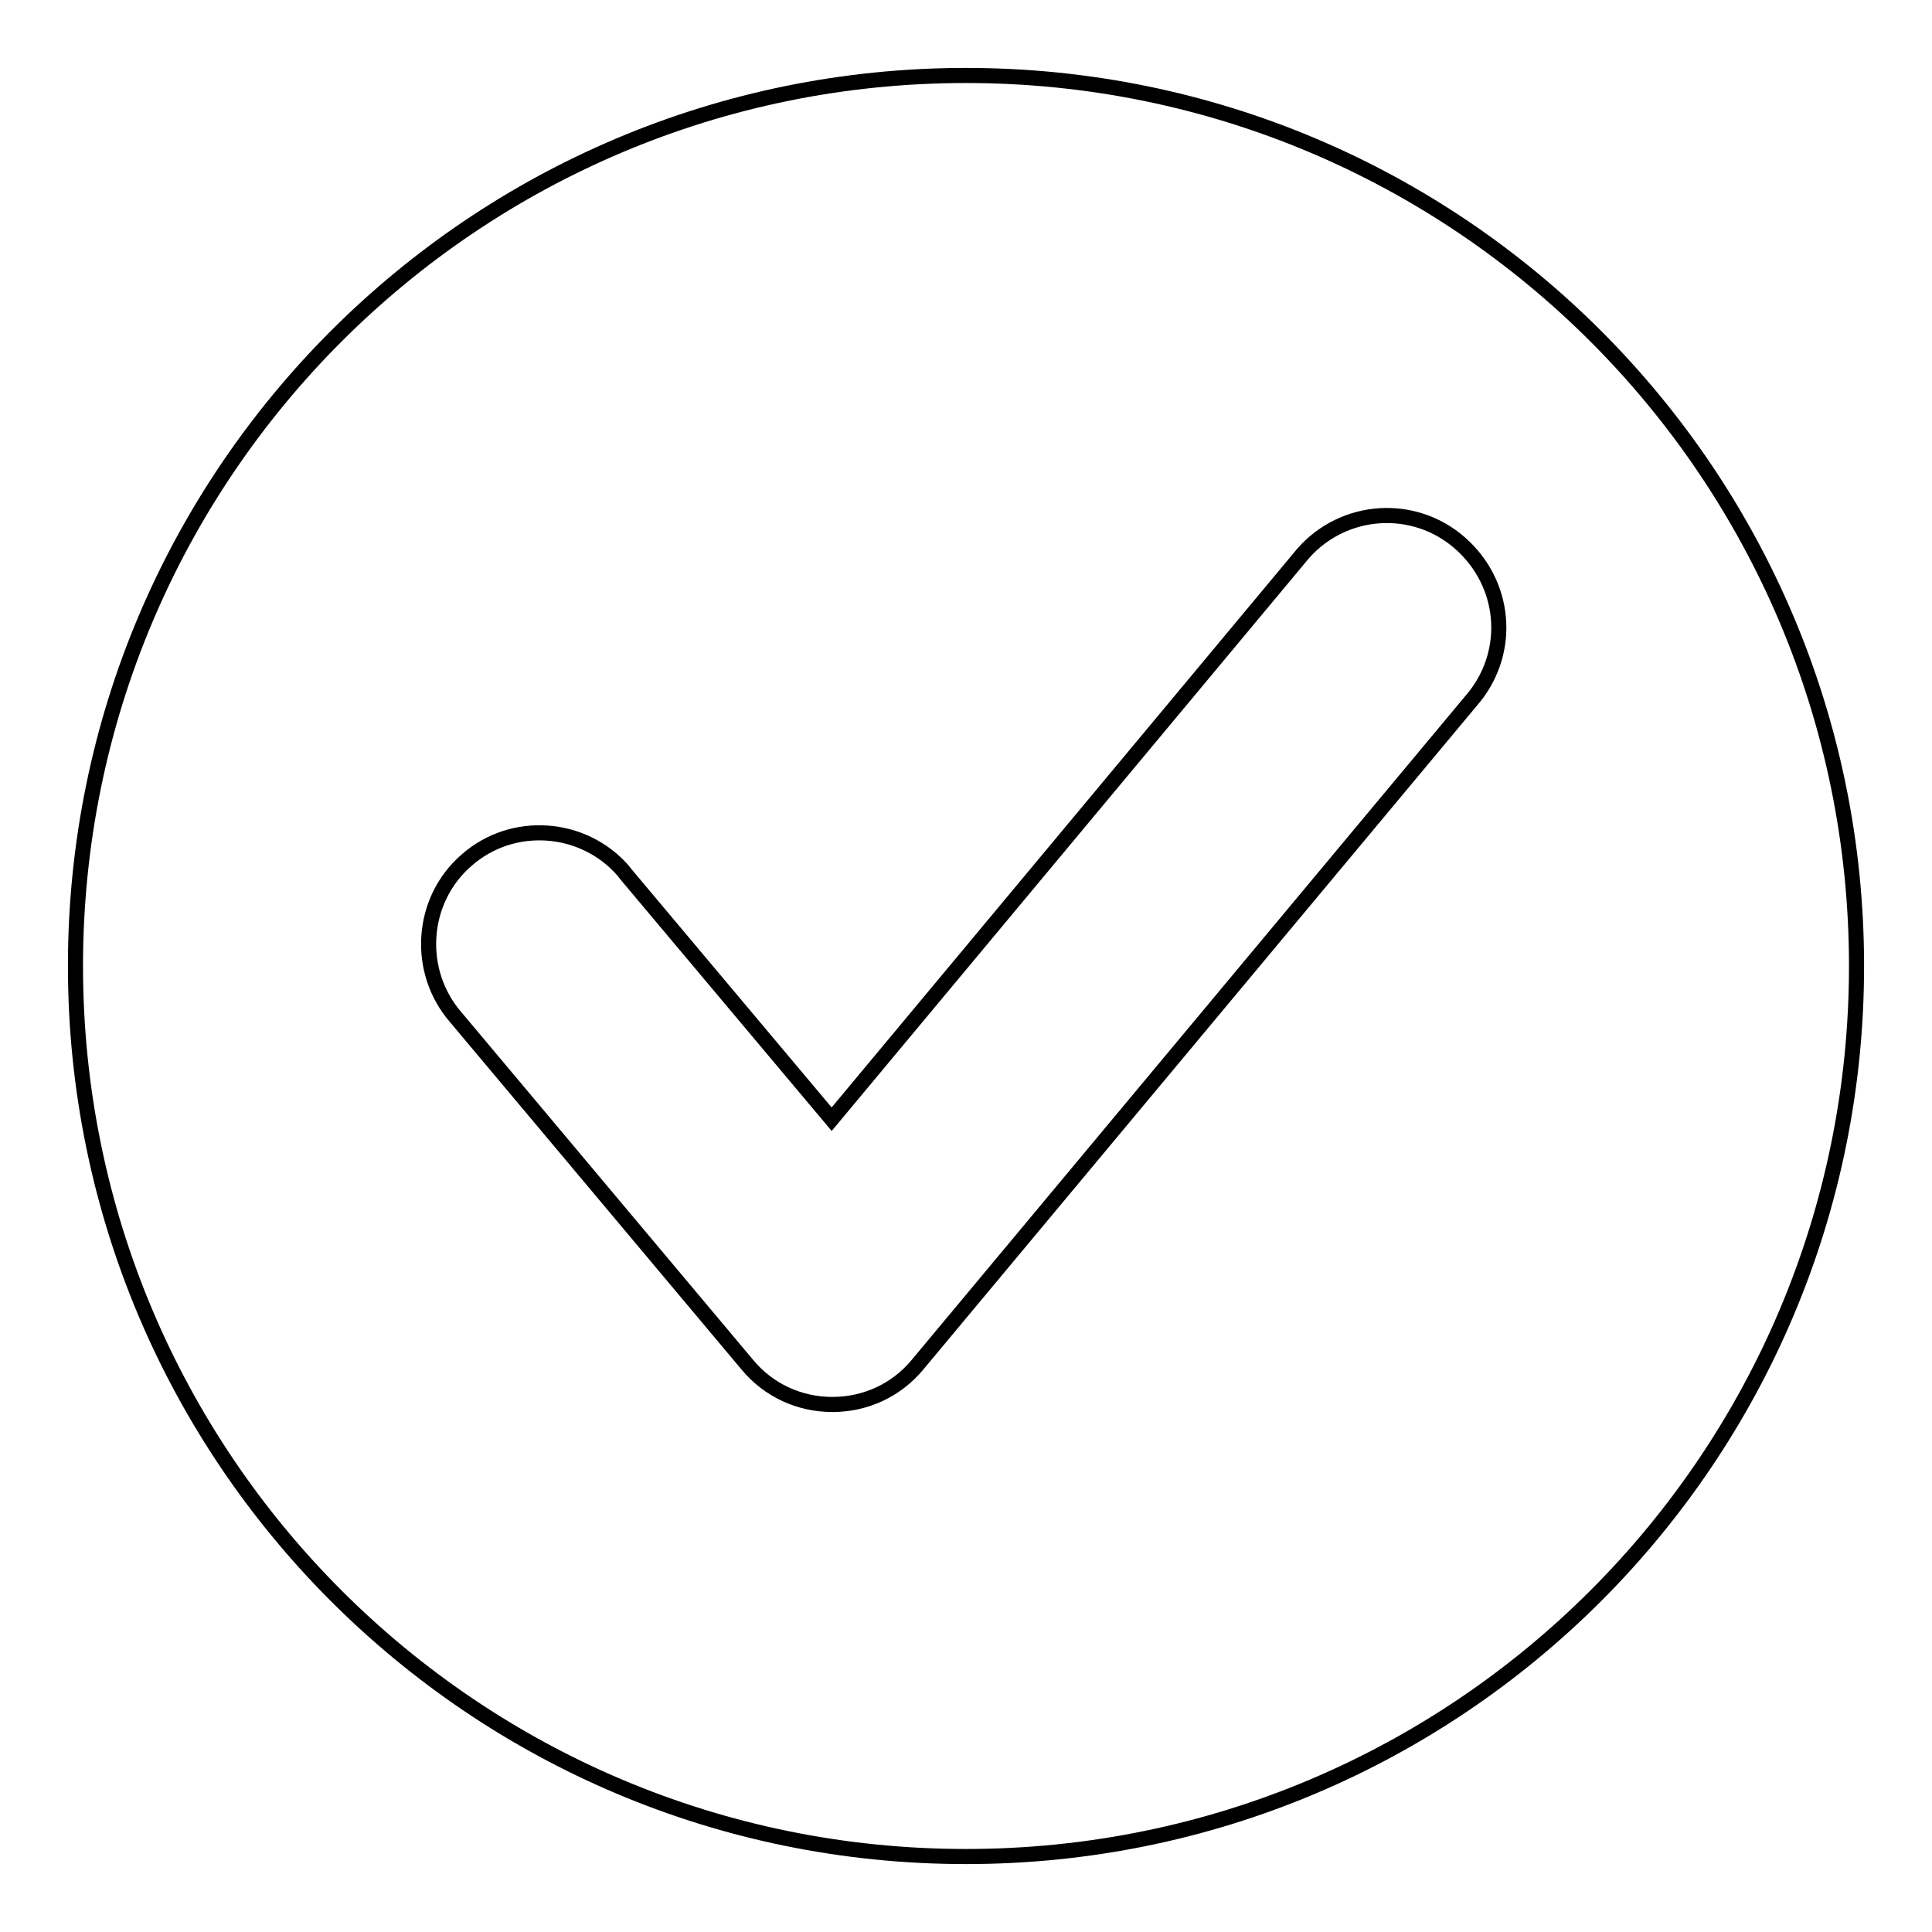 <?xml version="1.0" encoding="utf-8"?>
<!-- Svg Vector Icons : http://www.onlinewebfonts.com/icon -->
<!DOCTYPE svg PUBLIC "-//W3C//DTD SVG 1.1//EN" "http://www.w3.org/Graphics/SVG/1.1/DTD/svg11.dtd">
<svg version="1.1" xmlns="http://www.w3.org/2000/svg" xmlns:xlink="http://www.w3.org/1999/xlink" x="0px" y="0px" viewBox="0 0 256 256" enable-background="new 0 0 256 256" xml:space="preserve">
<g> <path stroke-width="2" fill-opacity="0" stroke="#000000"  d="M128,10C62.8,10,10,62.8,10,128c0,65.2,52.8,118,118,118c65.2,0,118-52.8,118-118C246,62.8,193.2,10,128,10 z M195.4,92.3l-73.8,88.5c-2.8,3.4-6.9,5.3-11.3,5.3h0c-4.4,0-8.5-1.9-11.3-5.3l-38.6-46c-5.3-6.1-4.7-15.5,1.4-20.8 c6.1-5.4,15.5-4.7,20.8,1.4c0.1,0.1,0.2,0.3,0.3,0.4l27.3,32.5l62.5-75c5.4-6.1,14.7-6.7,20.8-1.3 C199.5,77.3,200.3,86.1,195.4,92.3L195.4,92.3z"/></g>
</svg>